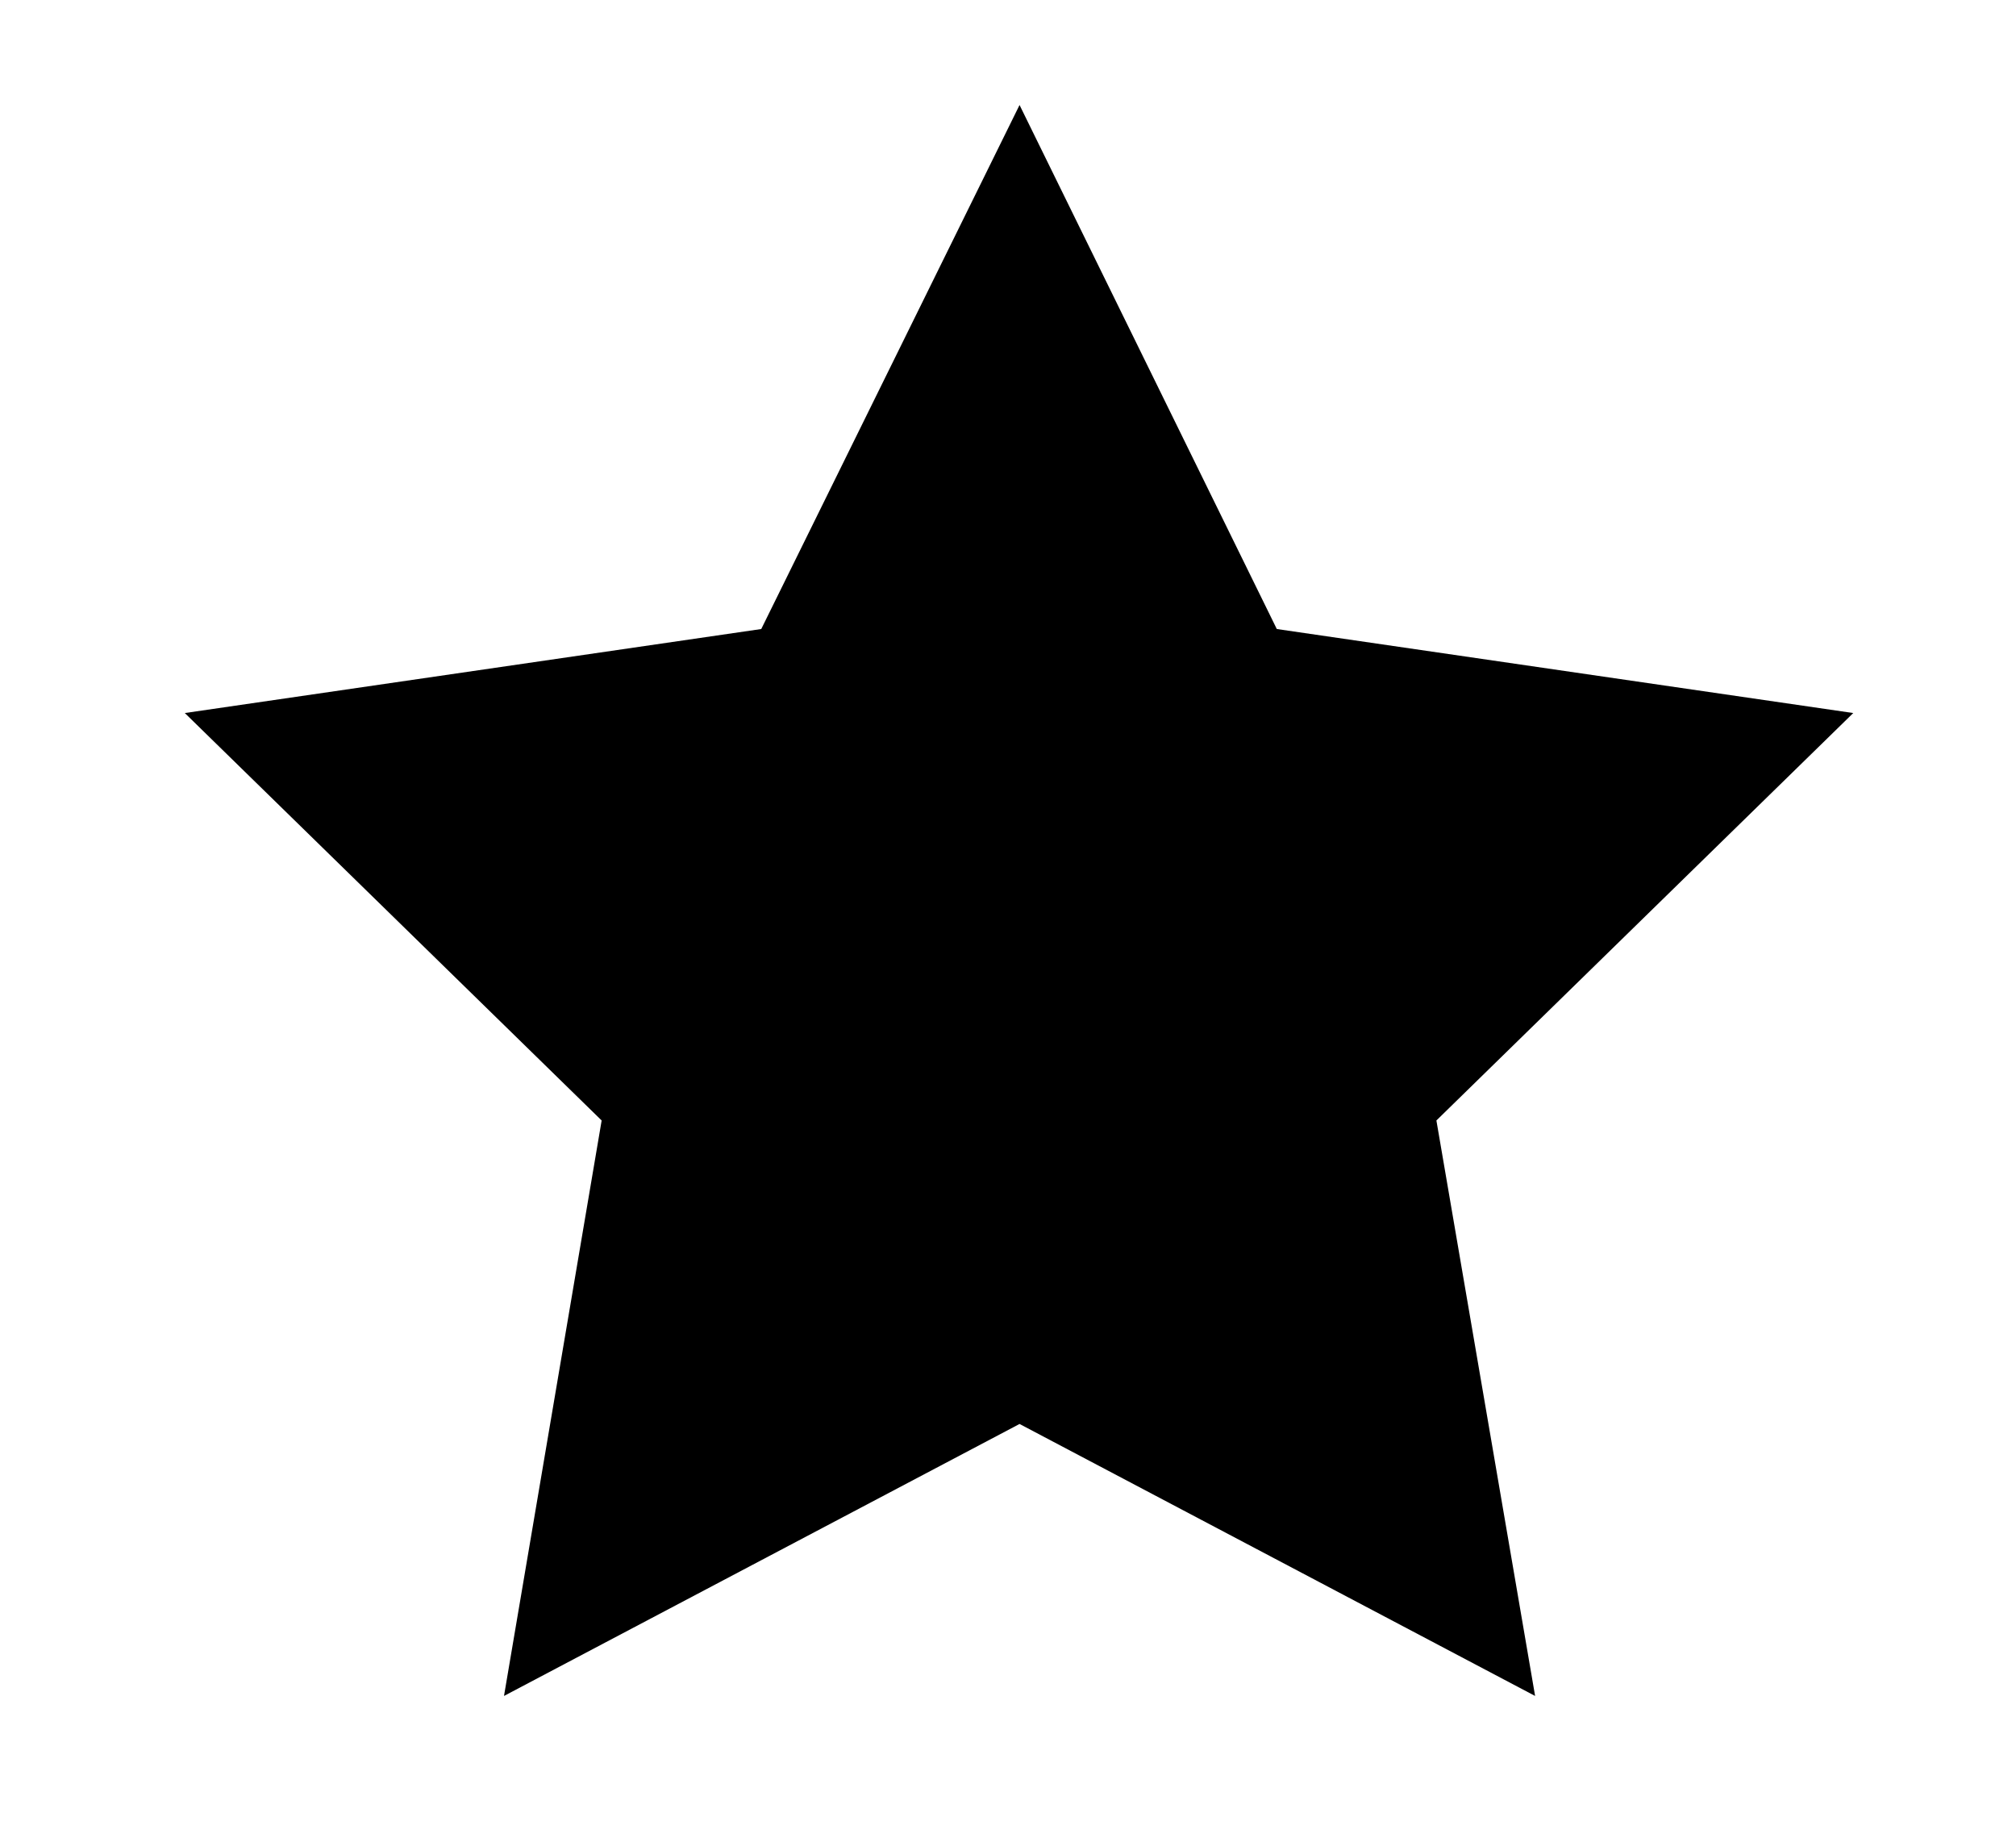 <?xml version="1.0" encoding="utf-8"?>
<!-- Generator: Adobe Illustrator 26.5.0, SVG Export Plug-In . SVG Version: 6.00 Build 0)  -->
<svg version="1.1" id="Capa_1" xmlns="http://www.w3.org/2000/svg" xmlns:xlink="http://www.w3.org/1999/xlink" x="0px" y="0px"
	 viewBox="0 0 192 175" style="enable-background:new 0 0 192 175;" xml:space="preserve">
<g>
	<path d="M97.1,10L72.5,59.9l-54.9,8l39.7,38.8L48,161.5l49.1-25.9l49.1,25.9l-9.4-54.8l39.7-38.8l-54.9-8L97.1,10z"/>
</g>
</svg>
